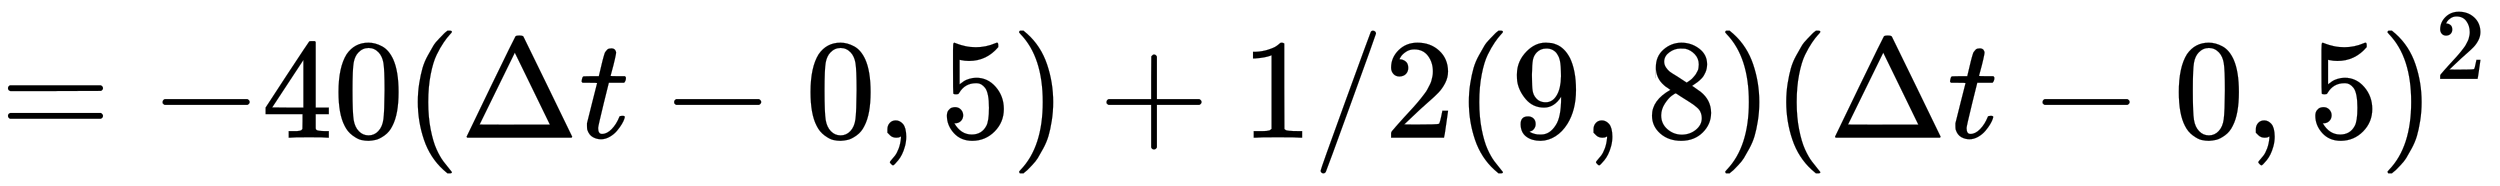 <svg xmlns:xlink="http://www.w3.org/1999/xlink" width="40.705ex" height="3.036ex" viewBox="0 -965.1 17525.5 1307" role="img" focusable="false" xmlns="http://www.w3.org/2000/svg" style="vertical-align: -0.794ex;"><defs><path stroke-width="1" id="E488-MJMAIN-3D" d="M56 347Q56 360 70 367H707Q722 359 722 347Q722 336 708 328L390 327H72Q56 332 56 347ZM56 153Q56 168 72 173H708Q722 163 722 153Q722 140 707 133H70Q56 140 56 153Z"/><path stroke-width="1" id="E488-MJMAIN-2212" d="M84 237T84 250T98 270H679Q694 262 694 250T679 230H98Q84 237 84 250Z"/><path stroke-width="1" id="E488-MJMAIN-34" d="M462 0Q444 3 333 3Q217 3 199 0H190V46H221Q241 46 248 46T265 48T279 53T286 61Q287 63 287 115V165H28V211L179 442Q332 674 334 675Q336 677 355 677H373L379 671V211H471V165H379V114Q379 73 379 66T385 54Q393 47 442 46H471V0H462ZM293 211V545L74 212L183 211H293Z"/><path stroke-width="1" id="E488-MJMAIN-30" d="M96 585Q152 666 249 666Q297 666 345 640T423 548Q460 465 460 320Q460 165 417 83Q397 41 362 16T301 -15T250 -22Q224 -22 198 -16T137 16T82 83Q39 165 39 320Q39 494 96 585ZM321 597Q291 629 250 629Q208 629 178 597Q153 571 145 525T137 333Q137 175 145 125T181 46Q209 16 250 16Q290 16 318 46Q347 76 354 130T362 333Q362 478 354 524T321 597Z"/><path stroke-width="1" id="E488-MJMAIN-28" d="M94 250Q94 319 104 381T127 488T164 576T202 643T244 695T277 729T302 750H315H319Q333 750 333 741Q333 738 316 720T275 667T226 581T184 443T167 250T184 58T225 -81T274 -167T316 -220T333 -241Q333 -250 318 -250H315H302L274 -226Q180 -141 137 -14T94 250Z"/><path stroke-width="1" id="E488-MJMAIN-394" d="M51 0Q46 4 46 7Q46 9 215 357T388 709Q391 716 416 716Q439 716 444 709Q447 705 616 357T786 7Q786 4 781 0H51ZM507 344L384 596L137 92L383 91H630Q630 93 507 344Z"/><path stroke-width="1" id="E488-MJMATHI-74" d="M26 385Q19 392 19 395Q19 399 22 411T27 425Q29 430 36 430T87 431H140L159 511Q162 522 166 540T173 566T179 586T187 603T197 615T211 624T229 626Q247 625 254 615T261 596Q261 589 252 549T232 470L222 433Q222 431 272 431H323Q330 424 330 420Q330 398 317 385H210L174 240Q135 80 135 68Q135 26 162 26Q197 26 230 60T283 144Q285 150 288 151T303 153H307Q322 153 322 145Q322 142 319 133Q314 117 301 95T267 48T216 6T155 -11Q125 -11 98 4T59 56Q57 64 57 83V101L92 241Q127 382 128 383Q128 385 77 385H26Z"/><path stroke-width="1" id="E488-MJMAIN-2C" d="M78 35T78 60T94 103T137 121Q165 121 187 96T210 8Q210 -27 201 -60T180 -117T154 -158T130 -185T117 -194Q113 -194 104 -185T95 -172Q95 -168 106 -156T131 -126T157 -76T173 -3V9L172 8Q170 7 167 6T161 3T152 1T140 0Q113 0 96 17Z"/><path stroke-width="1" id="E488-MJMAIN-35" d="M164 157Q164 133 148 117T109 101H102Q148 22 224 22Q294 22 326 82Q345 115 345 210Q345 313 318 349Q292 382 260 382H254Q176 382 136 314Q132 307 129 306T114 304Q97 304 95 310Q93 314 93 485V614Q93 664 98 664Q100 666 102 666Q103 666 123 658T178 642T253 634Q324 634 389 662Q397 666 402 666Q410 666 410 648V635Q328 538 205 538Q174 538 149 544L139 546V374Q158 388 169 396T205 412T256 420Q337 420 393 355T449 201Q449 109 385 44T229 -22Q148 -22 99 32T50 154Q50 178 61 192T84 210T107 214Q132 214 148 197T164 157Z"/><path stroke-width="1" id="E488-MJMAIN-29" d="M60 749L64 750Q69 750 74 750H86L114 726Q208 641 251 514T294 250Q294 182 284 119T261 12T224 -76T186 -143T145 -194T113 -227T90 -246Q87 -249 86 -250H74Q66 -250 63 -250T58 -247T55 -238Q56 -237 66 -225Q221 -64 221 250T66 725Q56 737 55 738Q55 746 60 749Z"/><path stroke-width="1" id="E488-MJMAIN-2B" d="M56 237T56 250T70 270H369V420L370 570Q380 583 389 583Q402 583 409 568V270H707Q722 262 722 250T707 230H409V-68Q401 -82 391 -82H389H387Q375 -82 369 -68V230H70Q56 237 56 250Z"/><path stroke-width="1" id="E488-MJMAIN-31" d="M213 578L200 573Q186 568 160 563T102 556H83V602H102Q149 604 189 617T245 641T273 663Q275 666 285 666Q294 666 302 660V361L303 61Q310 54 315 52T339 48T401 46H427V0H416Q395 3 257 3Q121 3 100 0H88V46H114Q136 46 152 46T177 47T193 50T201 52T207 57T213 61V578Z"/><path stroke-width="1" id="E488-MJMAIN-2F" d="M423 750Q432 750 438 744T444 730Q444 725 271 248T92 -240Q85 -250 75 -250Q68 -250 62 -245T56 -231Q56 -221 230 257T407 740Q411 750 423 750Z"/><path stroke-width="1" id="E488-MJMAIN-32" d="M109 429Q82 429 66 447T50 491Q50 562 103 614T235 666Q326 666 387 610T449 465Q449 422 429 383T381 315T301 241Q265 210 201 149L142 93L218 92Q375 92 385 97Q392 99 409 186V189H449V186Q448 183 436 95T421 3V0H50V19V31Q50 38 56 46T86 81Q115 113 136 137Q145 147 170 174T204 211T233 244T261 278T284 308T305 340T320 369T333 401T340 431T343 464Q343 527 309 573T212 619Q179 619 154 602T119 569T109 550Q109 549 114 549Q132 549 151 535T170 489Q170 464 154 447T109 429Z"/><path stroke-width="1" id="E488-MJMAIN-39" d="M352 287Q304 211 232 211Q154 211 104 270T44 396Q42 412 42 436V444Q42 537 111 606Q171 666 243 666Q245 666 249 666T257 665H261Q273 665 286 663T323 651T370 619T413 560Q456 472 456 334Q456 194 396 97Q361 41 312 10T208 -22Q147 -22 108 7T68 93T121 149Q143 149 158 135T173 96Q173 78 164 65T148 49T135 44L131 43Q131 41 138 37T164 27T206 22H212Q272 22 313 86Q352 142 352 280V287ZM244 248Q292 248 321 297T351 430Q351 508 343 542Q341 552 337 562T323 588T293 615T246 625Q208 625 181 598Q160 576 154 546T147 441Q147 358 152 329T172 282Q197 248 244 248Z"/><path stroke-width="1" id="E488-MJMAIN-38" d="M70 417T70 494T124 618T248 666Q319 666 374 624T429 515Q429 485 418 459T392 417T361 389T335 371T324 363L338 354Q352 344 366 334T382 323Q457 264 457 174Q457 95 399 37T249 -22Q159 -22 101 29T43 155Q43 263 172 335L154 348Q133 361 127 368Q70 417 70 494ZM286 386L292 390Q298 394 301 396T311 403T323 413T334 425T345 438T355 454T364 471T369 491T371 513Q371 556 342 586T275 624Q268 625 242 625Q201 625 165 599T128 534Q128 511 141 492T167 463T217 431Q224 426 228 424L286 386ZM250 21Q308 21 350 55T392 137Q392 154 387 169T375 194T353 216T330 234T301 253T274 270Q260 279 244 289T218 306L210 311Q204 311 181 294T133 239T107 157Q107 98 150 60T250 21Z"/></defs><g stroke="currentColor" fill="currentColor" stroke-width="0" transform="matrix(1 0 0 -1 0 0)"><use xmlns:ns1="http://www.w3.org/1999/xlink" ns1:href="#E488-MJMAIN-3D" x="0" y="0"/><use xmlns:ns2="http://www.w3.org/1999/xlink" ns2:href="#E488-MJMAIN-2212" x="1056" y="0"/><g transform="translate(1834,0)"><use xmlns:ns3="http://www.w3.org/1999/xlink" ns3:href="#E488-MJMAIN-34"/><use xmlns:ns4="http://www.w3.org/1999/xlink" ns4:href="#E488-MJMAIN-30" x="500" y="0"/></g><use xmlns:ns5="http://www.w3.org/1999/xlink" ns5:href="#E488-MJMAIN-28" x="2835" y="0"/><use xmlns:ns6="http://www.w3.org/1999/xlink" ns6:href="#E488-MJMAIN-394" x="3225" y="0"/><use xmlns:ns7="http://www.w3.org/1999/xlink" ns7:href="#E488-MJMATHI-74" x="4058" y="0"/><use xmlns:ns8="http://www.w3.org/1999/xlink" ns8:href="#E488-MJMAIN-2212" x="4642" y="0"/><use xmlns:ns9="http://www.w3.org/1999/xlink" ns9:href="#E488-MJMAIN-30" x="5643" y="0"/><use xmlns:ns10="http://www.w3.org/1999/xlink" ns10:href="#E488-MJMAIN-2C" x="6143" y="0"/><use xmlns:ns11="http://www.w3.org/1999/xlink" ns11:href="#E488-MJMAIN-35" x="6588" y="0"/><use xmlns:ns12="http://www.w3.org/1999/xlink" ns12:href="#E488-MJMAIN-29" x="7089" y="0"/><use xmlns:ns13="http://www.w3.org/1999/xlink" ns13:href="#E488-MJMAIN-2B" x="7701" y="0"/><use xmlns:ns14="http://www.w3.org/1999/xlink" ns14:href="#E488-MJMAIN-31" x="8701" y="0"/><use xmlns:ns15="http://www.w3.org/1999/xlink" ns15:href="#E488-MJMAIN-2F" x="9202" y="0"/><use xmlns:ns16="http://www.w3.org/1999/xlink" ns16:href="#E488-MJMAIN-32" x="9702" y="0"/><use xmlns:ns17="http://www.w3.org/1999/xlink" ns17:href="#E488-MJMAIN-28" x="10203" y="0"/><use xmlns:ns18="http://www.w3.org/1999/xlink" ns18:href="#E488-MJMAIN-39" x="10592" y="0"/><use xmlns:ns19="http://www.w3.org/1999/xlink" ns19:href="#E488-MJMAIN-2C" x="11093" y="0"/><use xmlns:ns20="http://www.w3.org/1999/xlink" ns20:href="#E488-MJMAIN-38" x="11538" y="0"/><use xmlns:ns21="http://www.w3.org/1999/xlink" ns21:href="#E488-MJMAIN-29" x="12039" y="0"/><use xmlns:ns22="http://www.w3.org/1999/xlink" ns22:href="#E488-MJMAIN-28" x="12428" y="0"/><use xmlns:ns23="http://www.w3.org/1999/xlink" ns23:href="#E488-MJMAIN-394" x="12818" y="0"/><use xmlns:ns24="http://www.w3.org/1999/xlink" ns24:href="#E488-MJMATHI-74" x="13651" y="0"/><use xmlns:ns25="http://www.w3.org/1999/xlink" ns25:href="#E488-MJMAIN-2212" x="14235" y="0"/><use xmlns:ns26="http://www.w3.org/1999/xlink" ns26:href="#E488-MJMAIN-30" x="15235" y="0"/><use xmlns:ns27="http://www.w3.org/1999/xlink" ns27:href="#E488-MJMAIN-2C" x="15736" y="0"/><use xmlns:ns28="http://www.w3.org/1999/xlink" ns28:href="#E488-MJMAIN-35" x="16181" y="0"/><g transform="translate(16682,0)"><use xmlns:ns29="http://www.w3.org/1999/xlink" ns29:href="#E488-MJMAIN-29" x="0" y="0"/><use transform="scale(0.707)" xmlns:ns30="http://www.w3.org/1999/xlink" ns30:href="#E488-MJMAIN-32" x="550" y="583"/></g></g></svg>